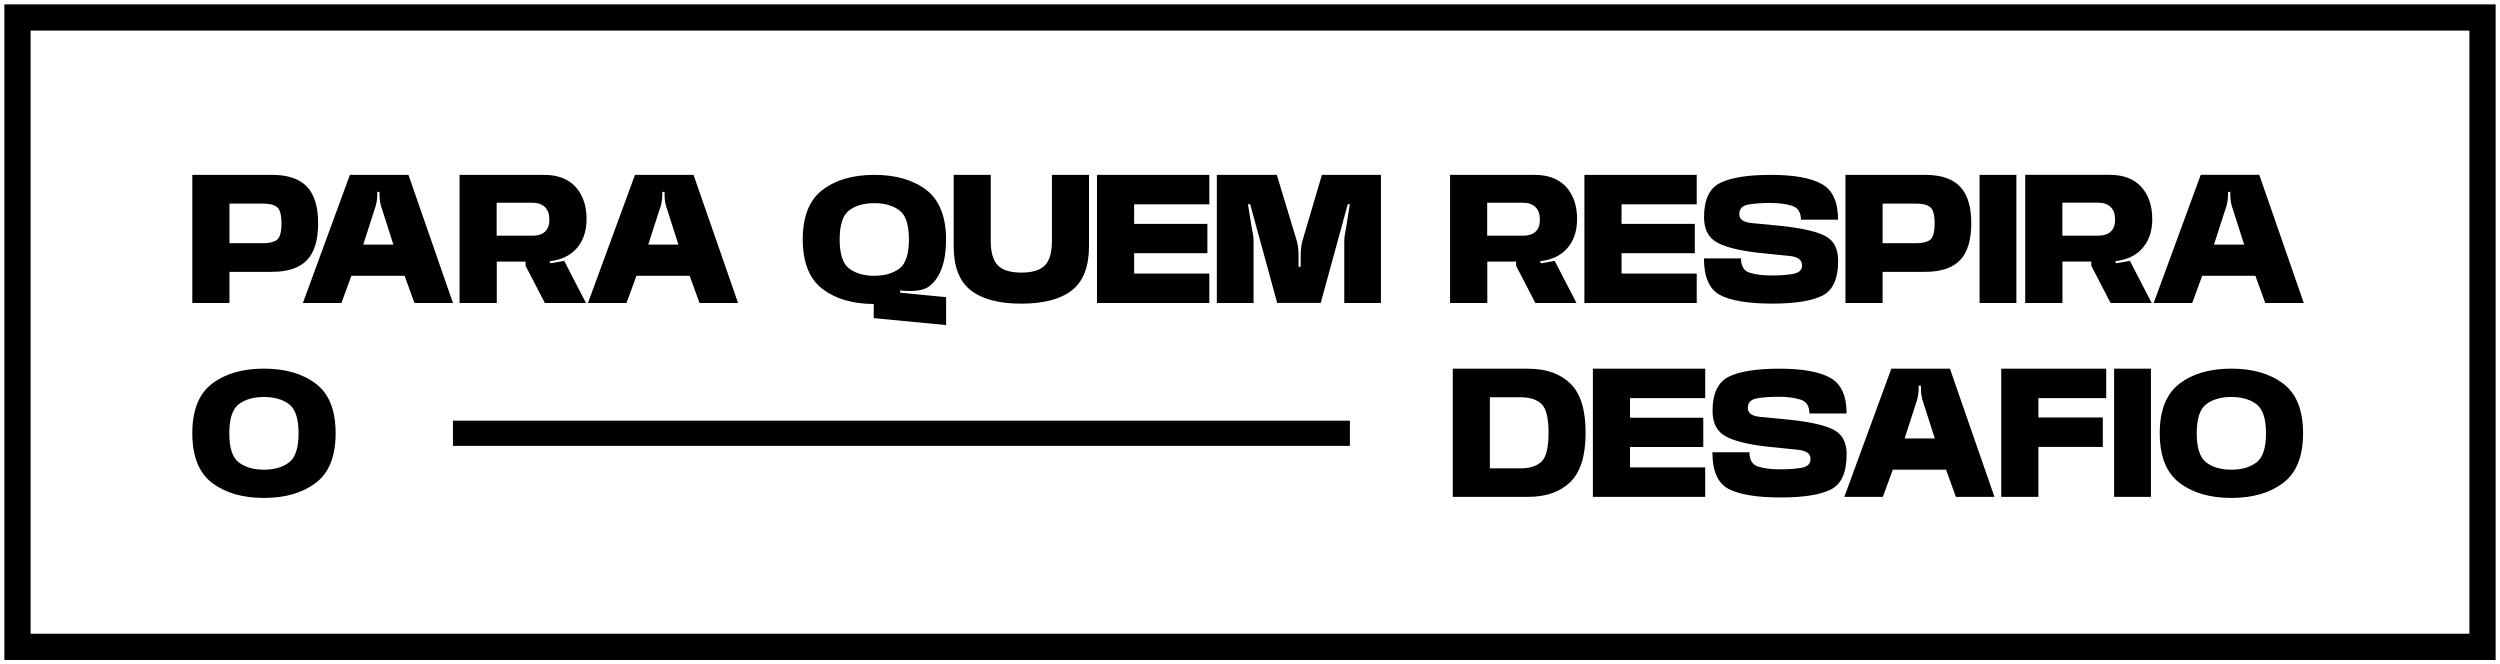 <svg width="286" height="76" viewBox="0 0 286 76" fill="none" xmlns="http://www.w3.org/2000/svg">
<rect x="2" y="2" width="282" height="72" stroke="black" stroke-width="3"/>
<path d="M26.25 31.098H31.12C32.93 31.098 34.26 30.652 35.115 29.758C35.97 28.865 36.393 27.463 36.393 25.547C36.393 23.631 35.965 22.252 35.115 21.354C34.26 20.456 32.93 20.005 31.12 20.005H22V34.666H26.25V31.103V31.098ZM26.25 23.294H30.102C30.817 23.294 31.345 23.424 31.686 23.688C32.027 23.948 32.2 24.572 32.2 25.552C32.2 26.531 32.027 27.18 31.686 27.434C31.345 27.693 30.817 27.823 30.102 27.823H26.25V23.294ZM46.727 20.005H40.028L34.649 34.666H39.058L40.196 31.554H46.285L47.414 34.666H51.822L46.727 20.005ZM41.555 27.986L42.866 23.914C42.957 23.679 43.029 23.415 43.082 23.112C43.135 22.809 43.159 22.531 43.159 22.281V21.95H43.418V22.271C43.414 22.531 43.438 22.809 43.486 23.112C43.538 23.415 43.611 23.683 43.702 23.914L45.003 27.986H41.55H41.555ZM56.827 29.926H60.126V30.407L62.335 34.666H67.036L64.544 29.845L62.983 30.123L62.853 29.883C64.092 29.749 65.072 29.321 65.792 28.601C66.666 27.722 67.103 26.536 67.103 25.052C67.103 23.568 66.686 22.3 65.85 21.383C65.014 20.466 63.809 20.005 62.234 20.005H52.572V34.666H56.831V29.926H56.827ZM56.817 23.194H60.928C61.538 23.194 62.008 23.362 62.344 23.693C62.681 24.024 62.849 24.505 62.849 25.124C62.849 25.744 62.681 26.2 62.344 26.507C62.008 26.814 61.538 26.963 60.928 26.963H56.817V23.194ZM72.809 31.55H78.898L80.026 34.661H84.435L79.34 20.005H72.641L67.262 34.666H71.671L72.809 31.554V31.55ZM75.474 23.914C75.565 23.679 75.637 23.415 75.69 23.112C75.743 22.809 75.767 22.531 75.767 22.281V21.95H76.026V22.271C76.021 22.531 76.045 22.809 76.093 23.112C76.146 23.415 76.218 23.683 76.309 23.914L77.611 27.986H74.158L75.469 23.914H75.474ZM94.093 33.057C95.591 34.196 97.545 34.767 99.956 34.777V36.395L108.235 37.188V33.994L102.972 33.485L102.982 33.226C103.38 33.269 103.755 33.288 104.101 33.288C105.133 33.288 105.887 33.096 106.362 32.717C107.606 31.698 108.231 29.922 108.231 27.386C108.231 24.85 107.477 22.867 105.964 21.724C104.451 20.576 102.473 20.005 100.028 20.005C97.584 20.005 95.605 20.576 94.097 21.724C92.589 22.872 91.835 24.759 91.835 27.386C91.835 30.013 92.589 31.915 94.097 33.057H94.093ZM97.152 24.058C97.882 23.515 98.837 23.242 100.019 23.242C101.2 23.242 102.156 23.515 102.886 24.058C103.616 24.601 103.981 25.715 103.981 27.386C103.981 29.057 103.616 30.176 102.886 30.724C102.156 31.276 101.2 31.55 100.019 31.55C98.837 31.55 97.882 31.276 97.152 30.724C96.422 30.171 96.057 29.062 96.057 27.386C96.057 25.71 96.422 24.601 97.152 24.058ZM109.1 28.154V20.005H113.34V27.544C113.34 28.875 113.614 29.816 114.157 30.363C114.699 30.911 115.597 31.185 116.841 31.185C118.085 31.185 118.978 30.916 119.526 30.373C120.068 29.83 120.342 28.889 120.342 27.544V20.005H124.582V28.154C124.582 30.493 123.934 32.179 122.638 33.202C121.341 34.224 119.41 34.738 116.841 34.738C114.272 34.738 112.341 34.224 111.045 33.202C109.748 32.179 109.1 30.493 109.1 28.154ZM138.346 34.666H125.495V20.005H138.346V23.376H129.745V25.614H138.125V28.966H129.745V31.295H138.346V34.666ZM151.216 20.005H157.978V34.666H153.785V27.616C153.785 27.42 153.8 27.199 153.833 26.954C153.862 26.709 153.906 26.493 153.954 26.301L154.424 23.362H154.184L151.091 34.657H146.111L143.019 23.362H142.769L143.24 26.31C143.288 26.502 143.331 26.718 143.36 26.959C143.388 27.199 143.408 27.42 143.408 27.616V34.666H139.206V20.005H146.068L148.368 27.607C148.416 27.804 148.46 28.02 148.493 28.26C148.527 28.495 148.546 28.716 148.546 28.913L148.556 30.522H148.796L148.805 28.913C148.81 28.716 148.829 28.495 148.863 28.255C148.892 28.015 148.935 27.799 148.983 27.607L151.226 20.005H151.216ZM170.142 29.926H173.441V30.407L175.65 34.666H180.352L177.859 29.845L176.299 30.123L176.169 29.883C177.408 29.749 178.388 29.321 179.108 28.601C179.982 27.722 180.419 26.536 180.419 25.052C180.419 23.568 180.001 22.3 179.166 21.383C178.33 20.466 177.125 20.005 175.55 20.005H165.887V34.666H170.147V29.926H170.142ZM170.133 23.194H174.243C174.853 23.194 175.324 23.362 175.66 23.693C175.996 24.024 176.164 24.505 176.164 25.124C176.164 25.744 175.996 26.2 175.66 26.507C175.324 26.814 174.853 26.963 174.243 26.963H170.133V23.194ZM194.106 34.666H181.255V20.005H194.106V23.376H185.505V25.614H193.885V28.966H185.505V31.295H194.106V34.666ZM206.15 30.339C206.15 29.734 205.679 29.384 204.738 29.283C203.797 29.182 202.601 29.062 201.156 28.918C198.913 28.659 197.319 28.255 196.368 27.703C195.417 27.151 194.941 26.195 194.941 24.836C194.941 22.833 195.561 21.527 196.809 20.917C198.053 20.307 199.979 20.005 202.591 20.005C205.204 20.005 207.144 20.351 208.398 21.042C209.651 21.734 210.275 23.098 210.275 25.129H206.025C206.025 24.274 205.67 23.741 204.964 23.53C204.258 23.318 203.446 23.218 202.534 23.218C201.525 23.218 200.68 23.28 199.998 23.405C199.316 23.53 198.975 23.895 198.975 24.5C198.975 25.105 199.465 25.441 200.44 25.523C201.415 25.609 202.587 25.724 203.946 25.864C206.342 26.133 207.994 26.531 208.911 27.055C209.824 27.578 210.285 28.505 210.285 29.835C210.285 31.886 209.685 33.216 208.484 33.821C207.283 34.426 205.358 34.733 202.712 34.733C200.065 34.733 197.967 34.402 196.752 33.739C195.537 33.077 194.932 31.684 194.932 29.561H199.172C199.172 30.455 199.508 31.002 200.19 31.209C200.867 31.415 201.698 31.516 202.673 31.516C203.648 31.516 204.464 31.453 205.142 31.334C205.819 31.209 206.16 30.877 206.16 30.335L206.15 30.339ZM215.37 31.098H220.24C222.051 31.098 223.381 30.652 224.236 29.758C225.09 28.865 225.513 27.463 225.513 25.547C225.513 23.631 225.086 22.252 224.236 21.354C223.381 20.456 222.051 20.005 220.24 20.005H211.12V34.666H215.37V31.103V31.098ZM215.37 23.294H219.222C219.937 23.294 220.466 23.424 220.807 23.688C221.148 23.948 221.321 24.572 221.321 25.552C221.321 26.531 221.148 27.18 220.807 27.434C220.466 27.693 219.937 27.823 219.222 27.823H215.37V23.294ZM230.675 34.666H226.464V20.005H230.675V34.666ZM246.216 25.047C246.216 23.52 245.798 22.296 244.962 21.378C244.127 20.461 242.921 20 241.346 20H231.684V34.661H235.944V29.922H239.243V30.402L241.452 34.661H246.153L243.661 29.84L242.1 30.119L241.971 29.878C243.21 29.744 244.189 29.317 244.91 28.596C245.784 27.717 246.221 26.531 246.221 25.047H246.216ZM241.462 26.502C241.125 26.81 240.655 26.959 240.045 26.959H235.934V23.189H240.045C240.655 23.189 241.125 23.357 241.462 23.688C241.798 24.02 241.966 24.5 241.966 25.119C241.966 25.739 241.798 26.195 241.462 26.502ZM251.926 31.55H258.015L259.144 34.661H263.552L258.462 20H251.763L246.384 34.661H250.792L251.931 31.55H251.926ZM254.596 23.914C254.687 23.679 254.759 23.415 254.812 23.112C254.865 22.809 254.889 22.531 254.889 22.281V21.95H255.148V22.271C255.143 22.531 255.167 22.809 255.215 23.112C255.268 23.415 255.34 23.683 255.431 23.914L256.733 27.986H253.28L254.591 23.914H254.596ZM36.128 43.892C34.616 42.744 32.637 42.172 30.193 42.172C27.748 42.172 25.77 42.744 24.262 43.892C22.754 45.039 22 46.927 22 49.563C22 52.2 22.754 54.092 24.262 55.239C25.77 56.387 27.748 56.964 30.193 56.964C32.637 56.964 34.616 56.387 36.128 55.239C37.641 54.092 38.395 52.2 38.395 49.563C38.395 46.927 37.641 45.035 36.128 43.892ZM33.06 52.906C32.33 53.458 31.374 53.731 30.193 53.731C29.011 53.731 28.056 53.458 27.326 52.906C26.596 52.353 26.231 51.239 26.231 49.568C26.231 47.897 26.596 46.783 27.326 46.235C28.056 45.688 29.011 45.414 30.193 45.414C31.374 45.414 32.33 45.688 33.06 46.235C33.79 46.783 34.155 47.897 34.155 49.568C34.155 51.239 33.79 52.358 33.06 52.906ZM174.844 42.177H166.199V56.839H174.844C176.889 56.839 178.489 56.272 179.651 55.139C180.813 54.005 181.394 52.128 181.394 49.505C181.394 46.883 180.813 45.006 179.651 43.877C178.489 42.749 176.889 42.182 174.844 42.182V42.177ZM176.356 52.8C175.823 53.319 175.026 53.578 173.96 53.578H170.44V45.447H173.96C175.026 45.447 175.823 45.707 176.356 46.225C176.889 46.744 177.154 47.834 177.154 49.505C177.154 51.177 176.889 52.286 176.356 52.805V52.8ZM182.225 42.177H195.076V45.548H186.475V47.786H194.855V51.138H186.475V53.467H195.076V56.839H182.225V42.177ZM211.25 52.012C211.25 54.063 210.65 55.393 209.449 55.998C208.249 56.603 206.323 56.911 203.677 56.911C201.031 56.911 198.932 56.579 197.717 55.917C196.502 55.254 195.897 53.861 195.897 51.739H200.137C200.137 52.632 200.474 53.179 201.156 53.386C201.833 53.592 202.664 53.693 203.638 53.693C204.613 53.693 205.43 53.631 206.107 53.511C206.784 53.386 207.125 53.054 207.125 52.512C207.125 51.907 206.654 51.556 205.713 51.455C204.772 51.354 203.576 51.234 202.13 51.09C199.888 50.831 198.293 50.428 197.343 49.875C196.392 49.323 195.916 48.367 195.916 47.008C195.916 45.006 196.541 43.7 197.784 43.09C199.028 42.48 200.954 42.177 203.566 42.177C206.179 42.177 208.119 42.523 209.372 43.214C210.626 43.906 211.25 45.27 211.25 47.301H207C207 46.446 206.645 45.913 205.939 45.702C205.233 45.491 204.421 45.39 203.509 45.39C202.5 45.39 201.655 45.452 200.973 45.577C200.291 45.702 199.95 46.067 199.95 46.672C199.95 47.277 200.44 47.613 201.415 47.695C202.39 47.782 203.562 47.897 204.921 48.036C207.317 48.305 208.969 48.703 209.886 49.227C210.799 49.75 211.26 50.677 211.26 52.008L211.25 52.012ZM216.369 42.177L210.991 56.839H215.399L216.537 53.727H222.627L223.755 56.839H228.164L223.073 42.177H216.374H216.369ZM217.892 50.159L219.203 46.086C219.294 45.851 219.366 45.587 219.419 45.284C219.472 44.982 219.496 44.703 219.496 44.453V44.122H219.755V44.444C219.75 44.703 219.774 44.982 219.822 45.284C219.875 45.587 219.947 45.856 220.038 46.086L221.34 50.159H217.887H217.892ZM228.942 42.177H240.952V45.548H233.192V47.757H240.563V51.129H233.192V56.839H228.942V42.177ZM241.855 42.177H246.067V56.839H241.855V42.177ZM261.204 43.892C259.691 42.744 257.713 42.172 255.268 42.172C252.824 42.172 250.845 42.744 249.337 43.892C247.829 45.039 247.075 46.927 247.075 49.563C247.075 52.2 247.829 54.092 249.337 55.239C250.845 56.387 252.824 56.964 255.268 56.964C257.713 56.964 259.691 56.387 261.204 55.239C262.717 54.092 263.471 52.2 263.471 49.563C263.471 46.927 262.717 45.035 261.204 43.892ZM258.135 52.906C257.405 53.458 256.45 53.731 255.268 53.731C254.087 53.731 253.131 53.458 252.401 52.906C251.671 52.353 251.306 51.239 251.306 49.568C251.306 47.897 251.671 46.783 252.401 46.235C253.131 45.688 254.087 45.414 255.268 45.414C256.45 45.414 257.405 45.688 258.135 46.235C258.865 46.783 259.23 47.897 259.23 49.568C259.23 51.239 258.865 52.358 258.135 52.906ZM51.818 48.127H154.429V51.009H51.818V48.127Z" fill="black"/>
</svg>
